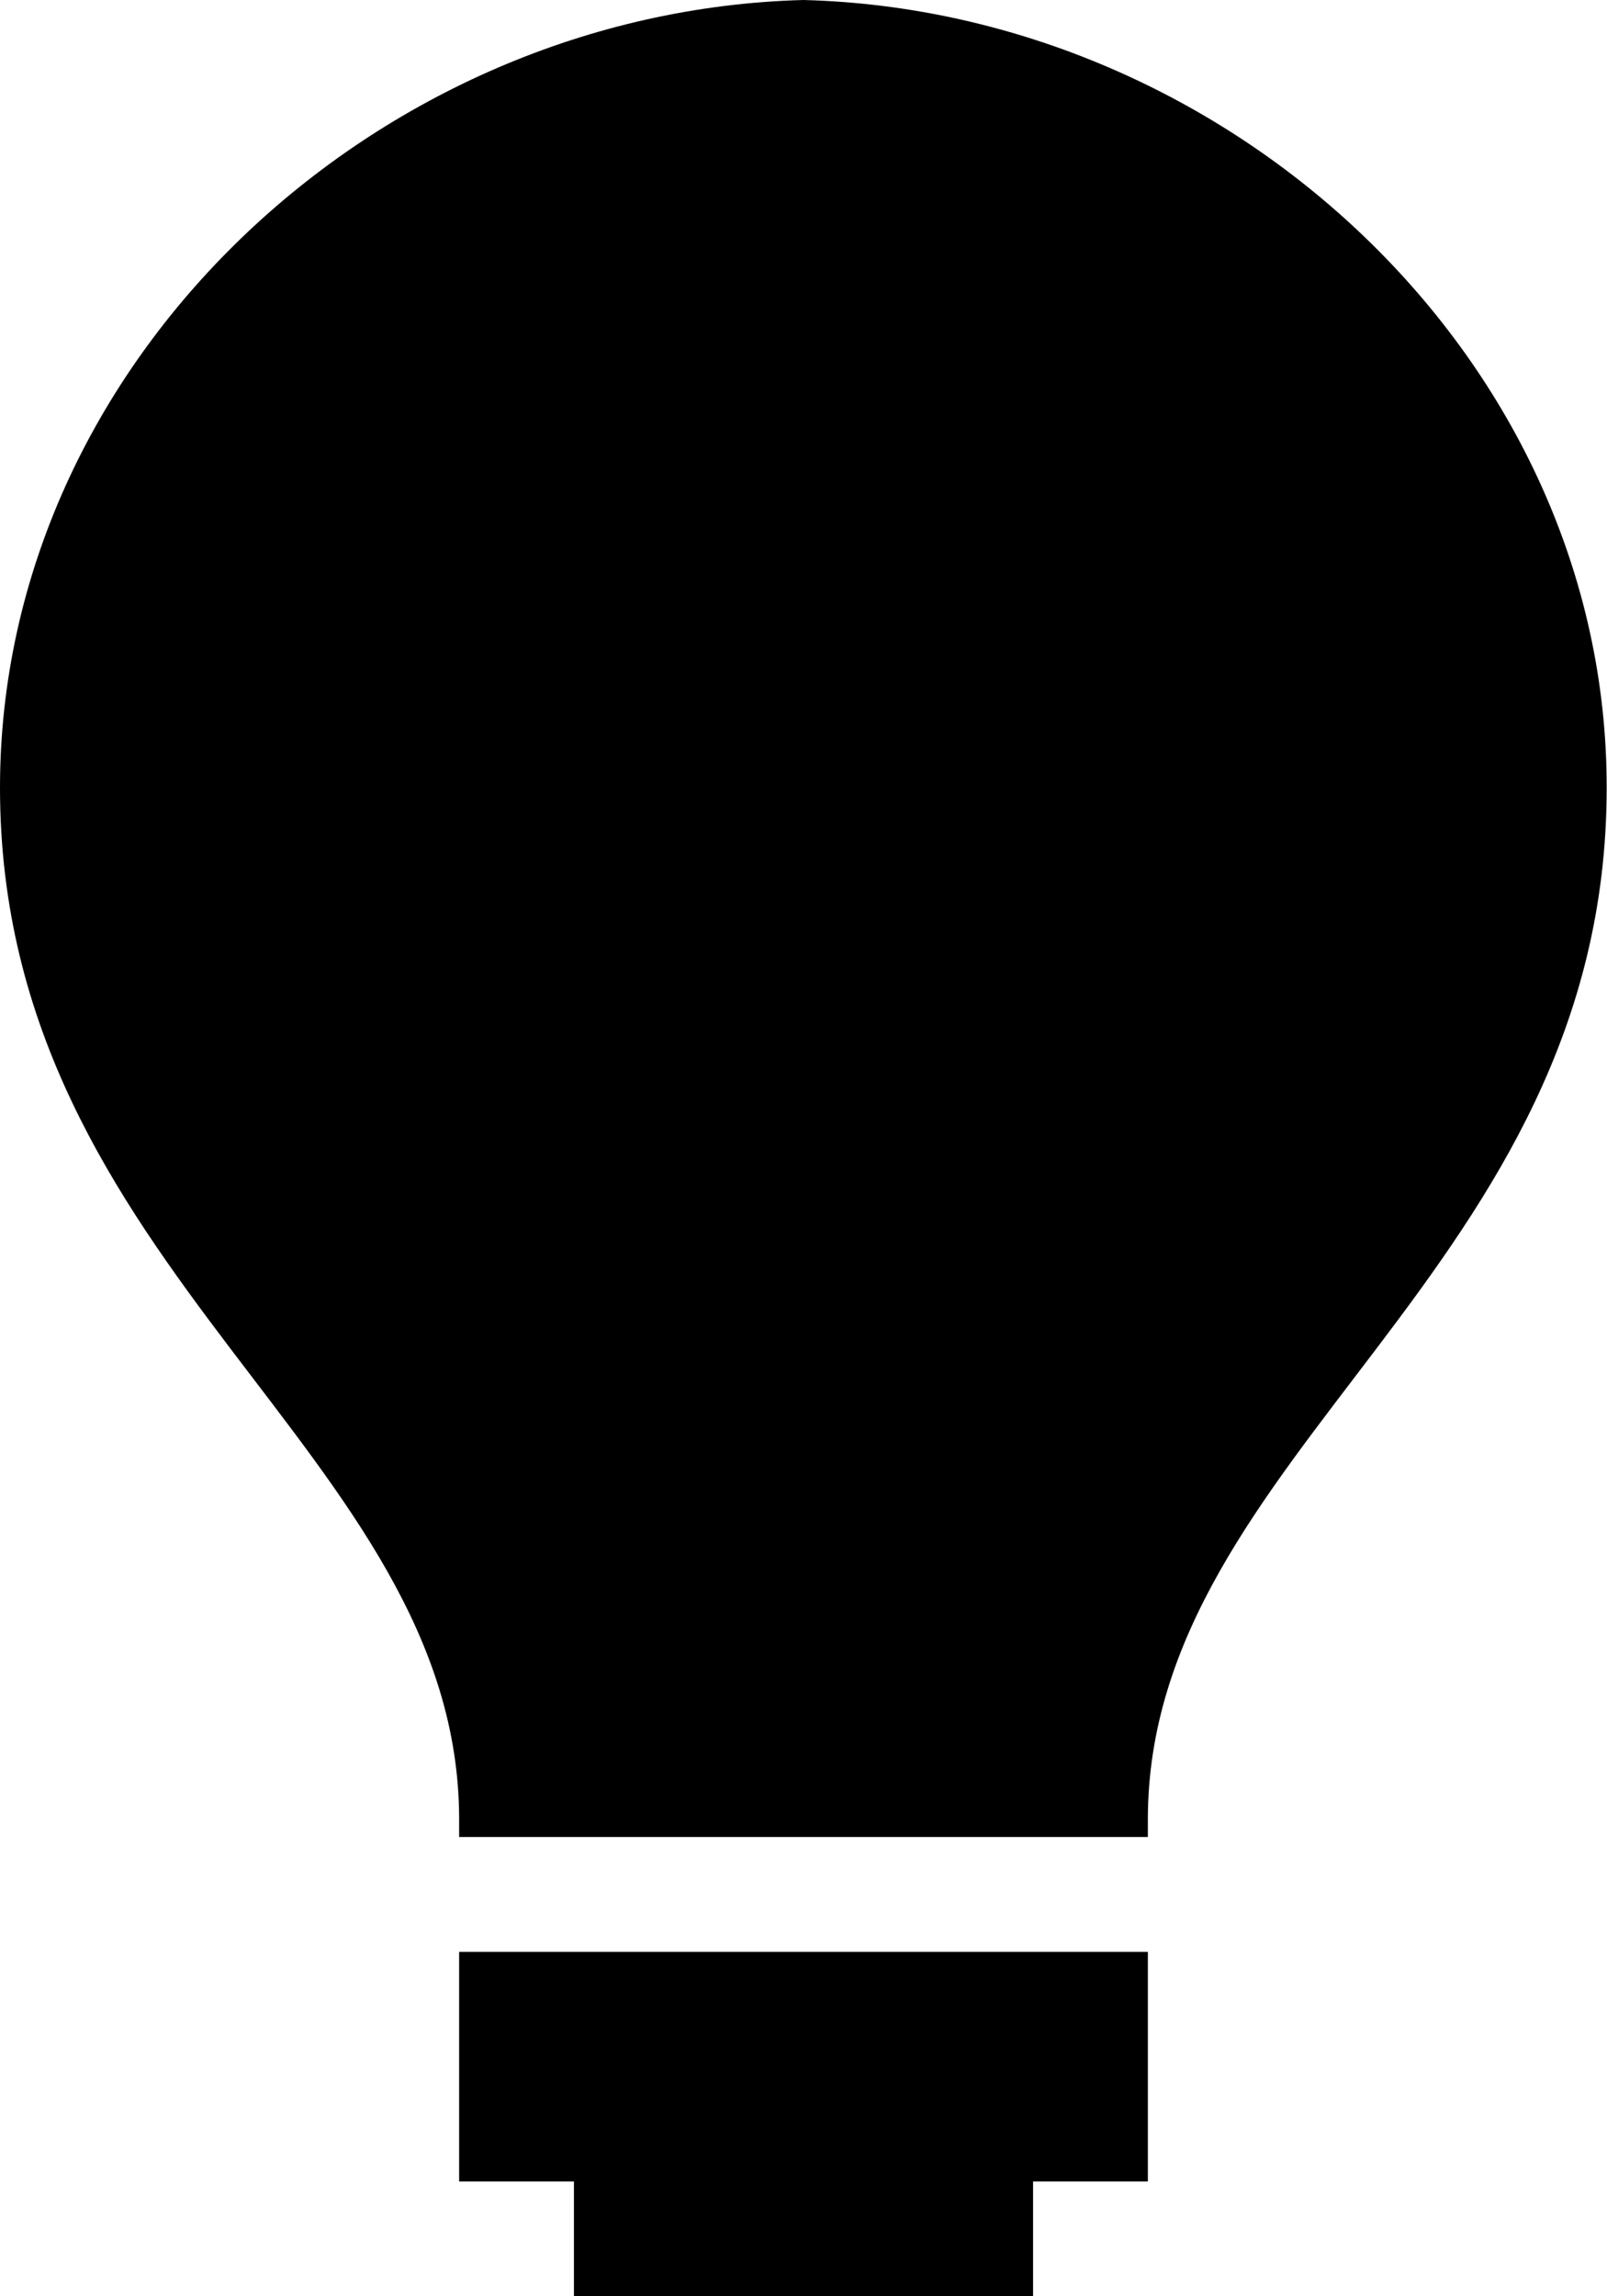 <svg xmlns="http://www.w3.org/2000/svg" width="0.7in" height="1in" viewBox="0 0 50.4 72"><title>ISH_icn_ideas_bulb_rgb</title><path d="M46.8,61.2v7.2H43.2V72H28.8V68.4H25.2V61.2H46.8m0-3.6v-.55c0-11.51,14.39-17.17,14.39-32.35C61.2,11.3,49.4.35,36,0h0C22.61.35,10.8,11.3,10.8,24.7c0,15.18,14.4,20.84,14.4,32.35v.55Z" transform="translate(-10.8)"/></svg>